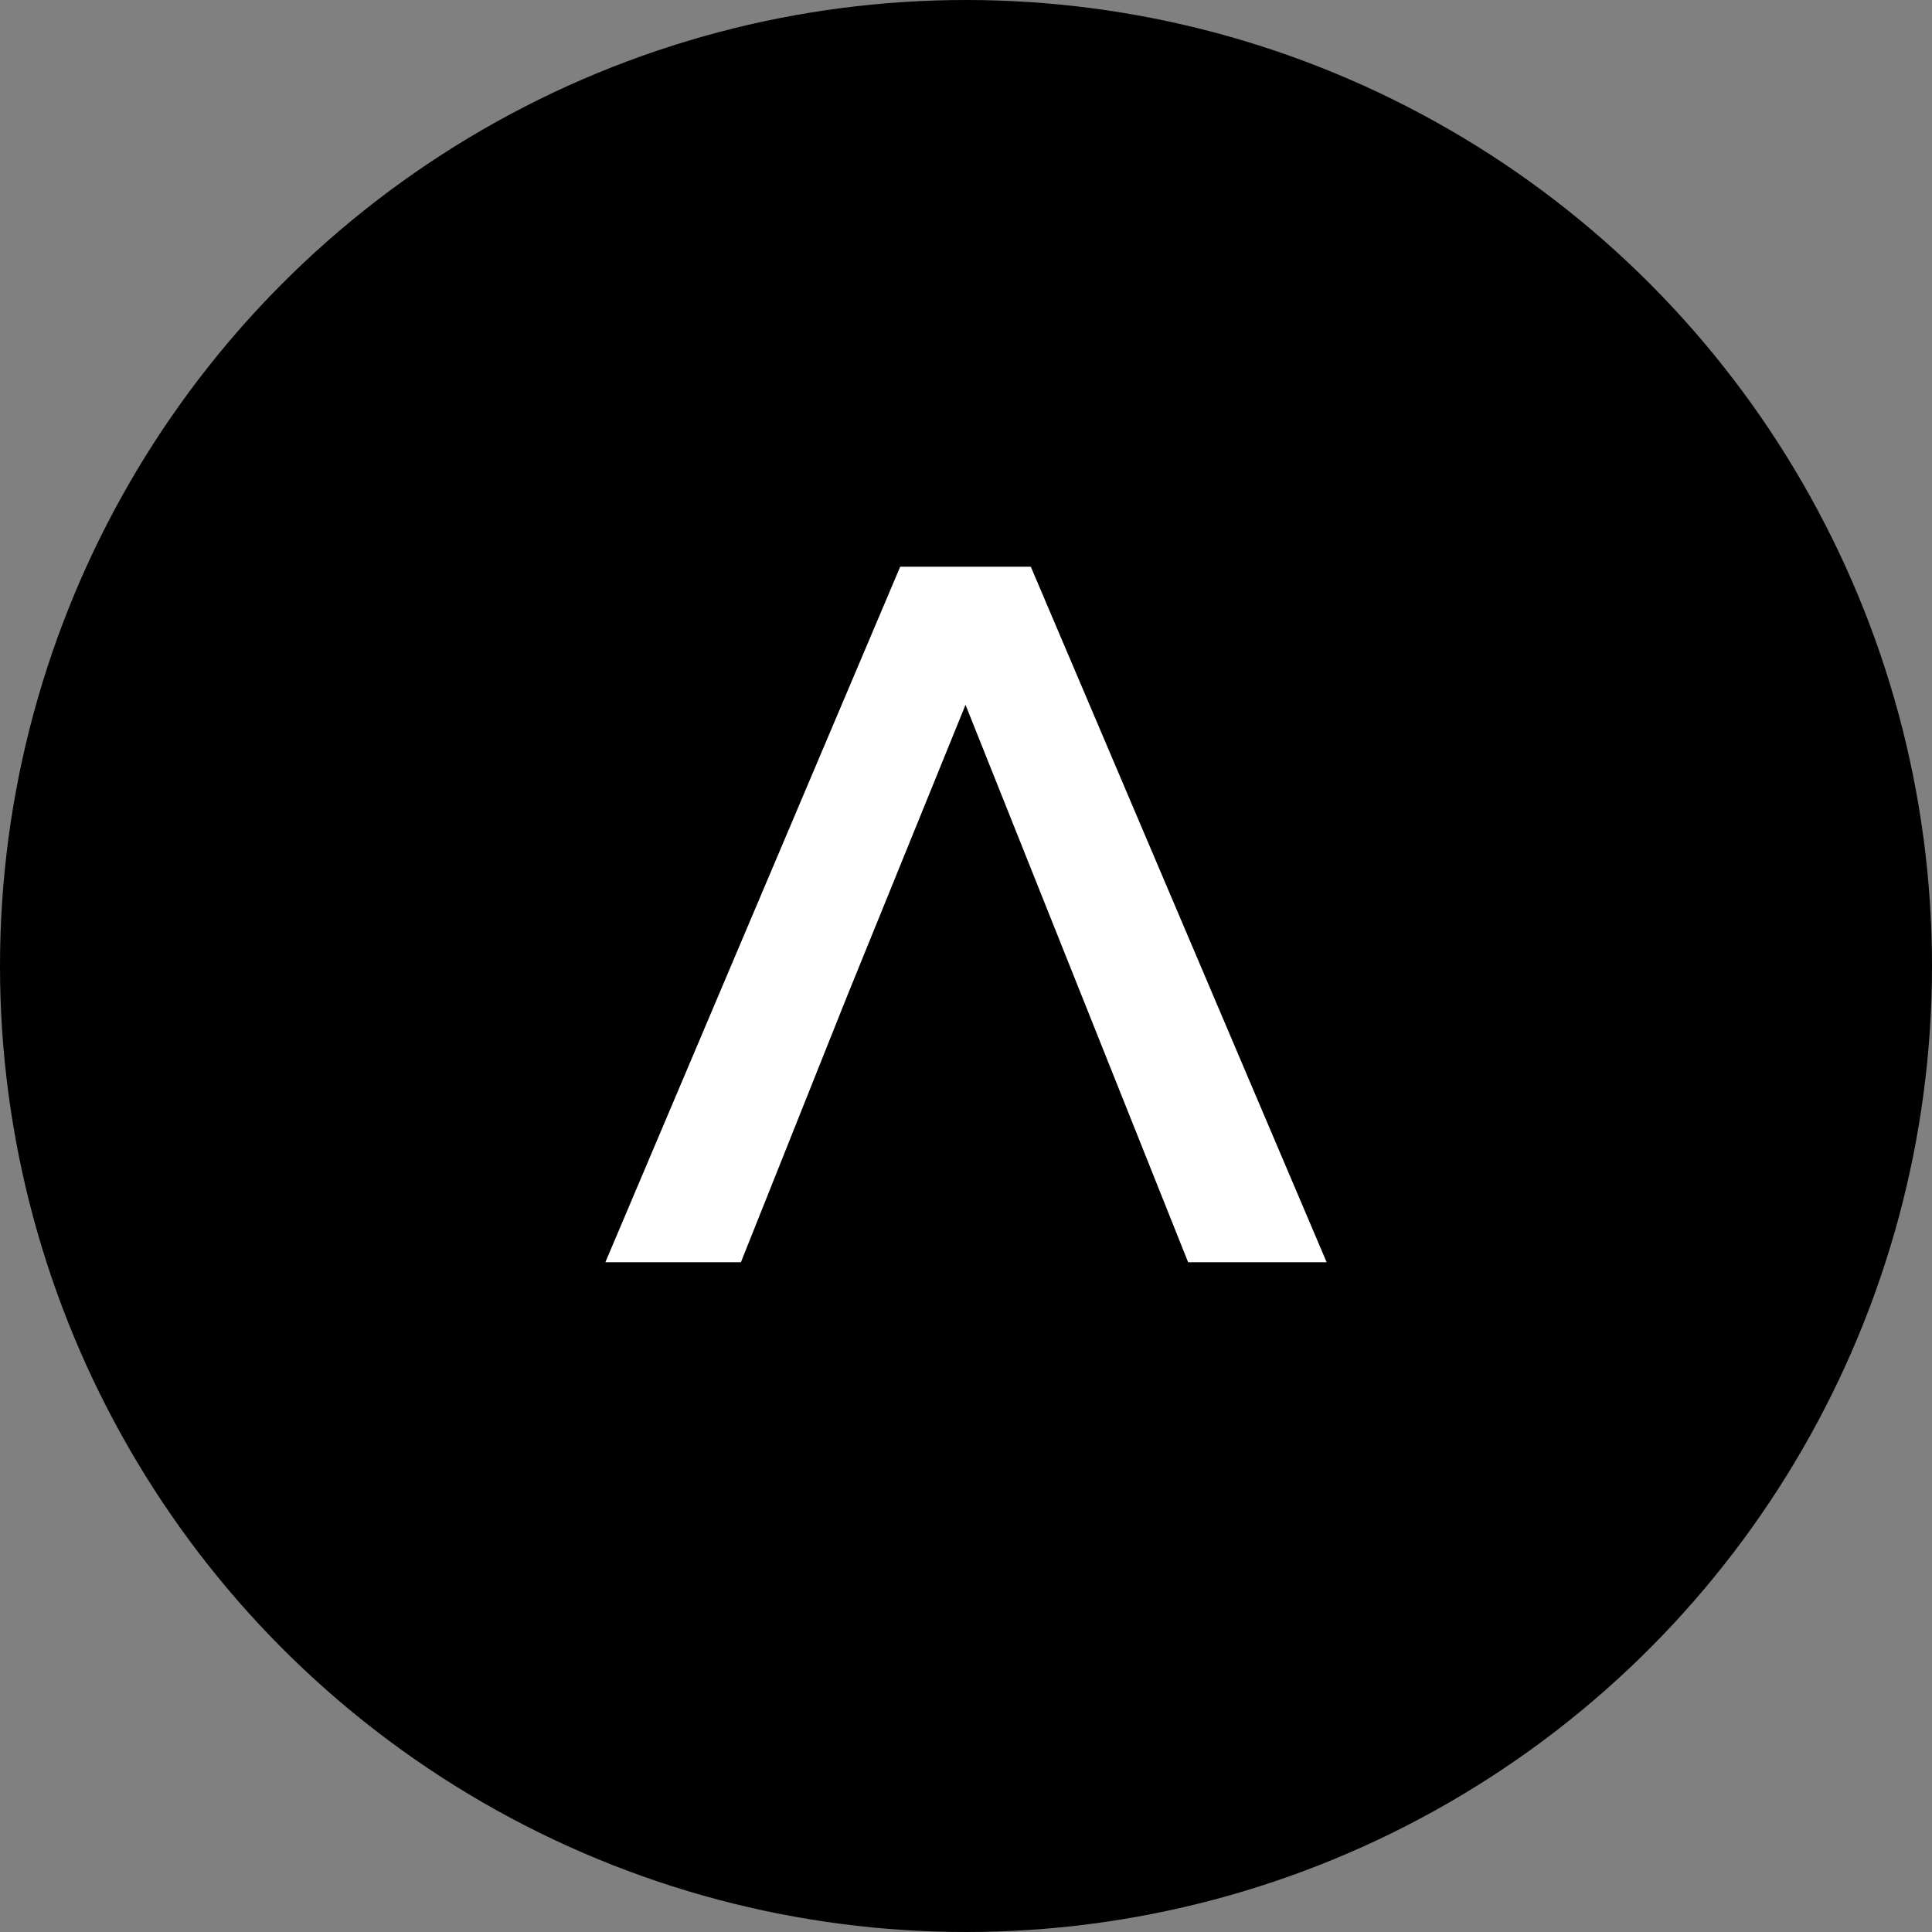 <svg width="150" height="150" viewBox="0 0 150 150" fill="none" xmlns="http://www.w3.org/2000/svg">
<rect x="0" y="0" width="150" height="150" fill="#808080" stroke="none"/>
<circle cx="75" cy="75" r="75" fill="black"/>
<path d="M65.743 77.403L57.524 98H47L69.892 44H80.031L103 98H92.246L74.962 54.723L65.743 77.403Z" fill="white"/>
</svg>
